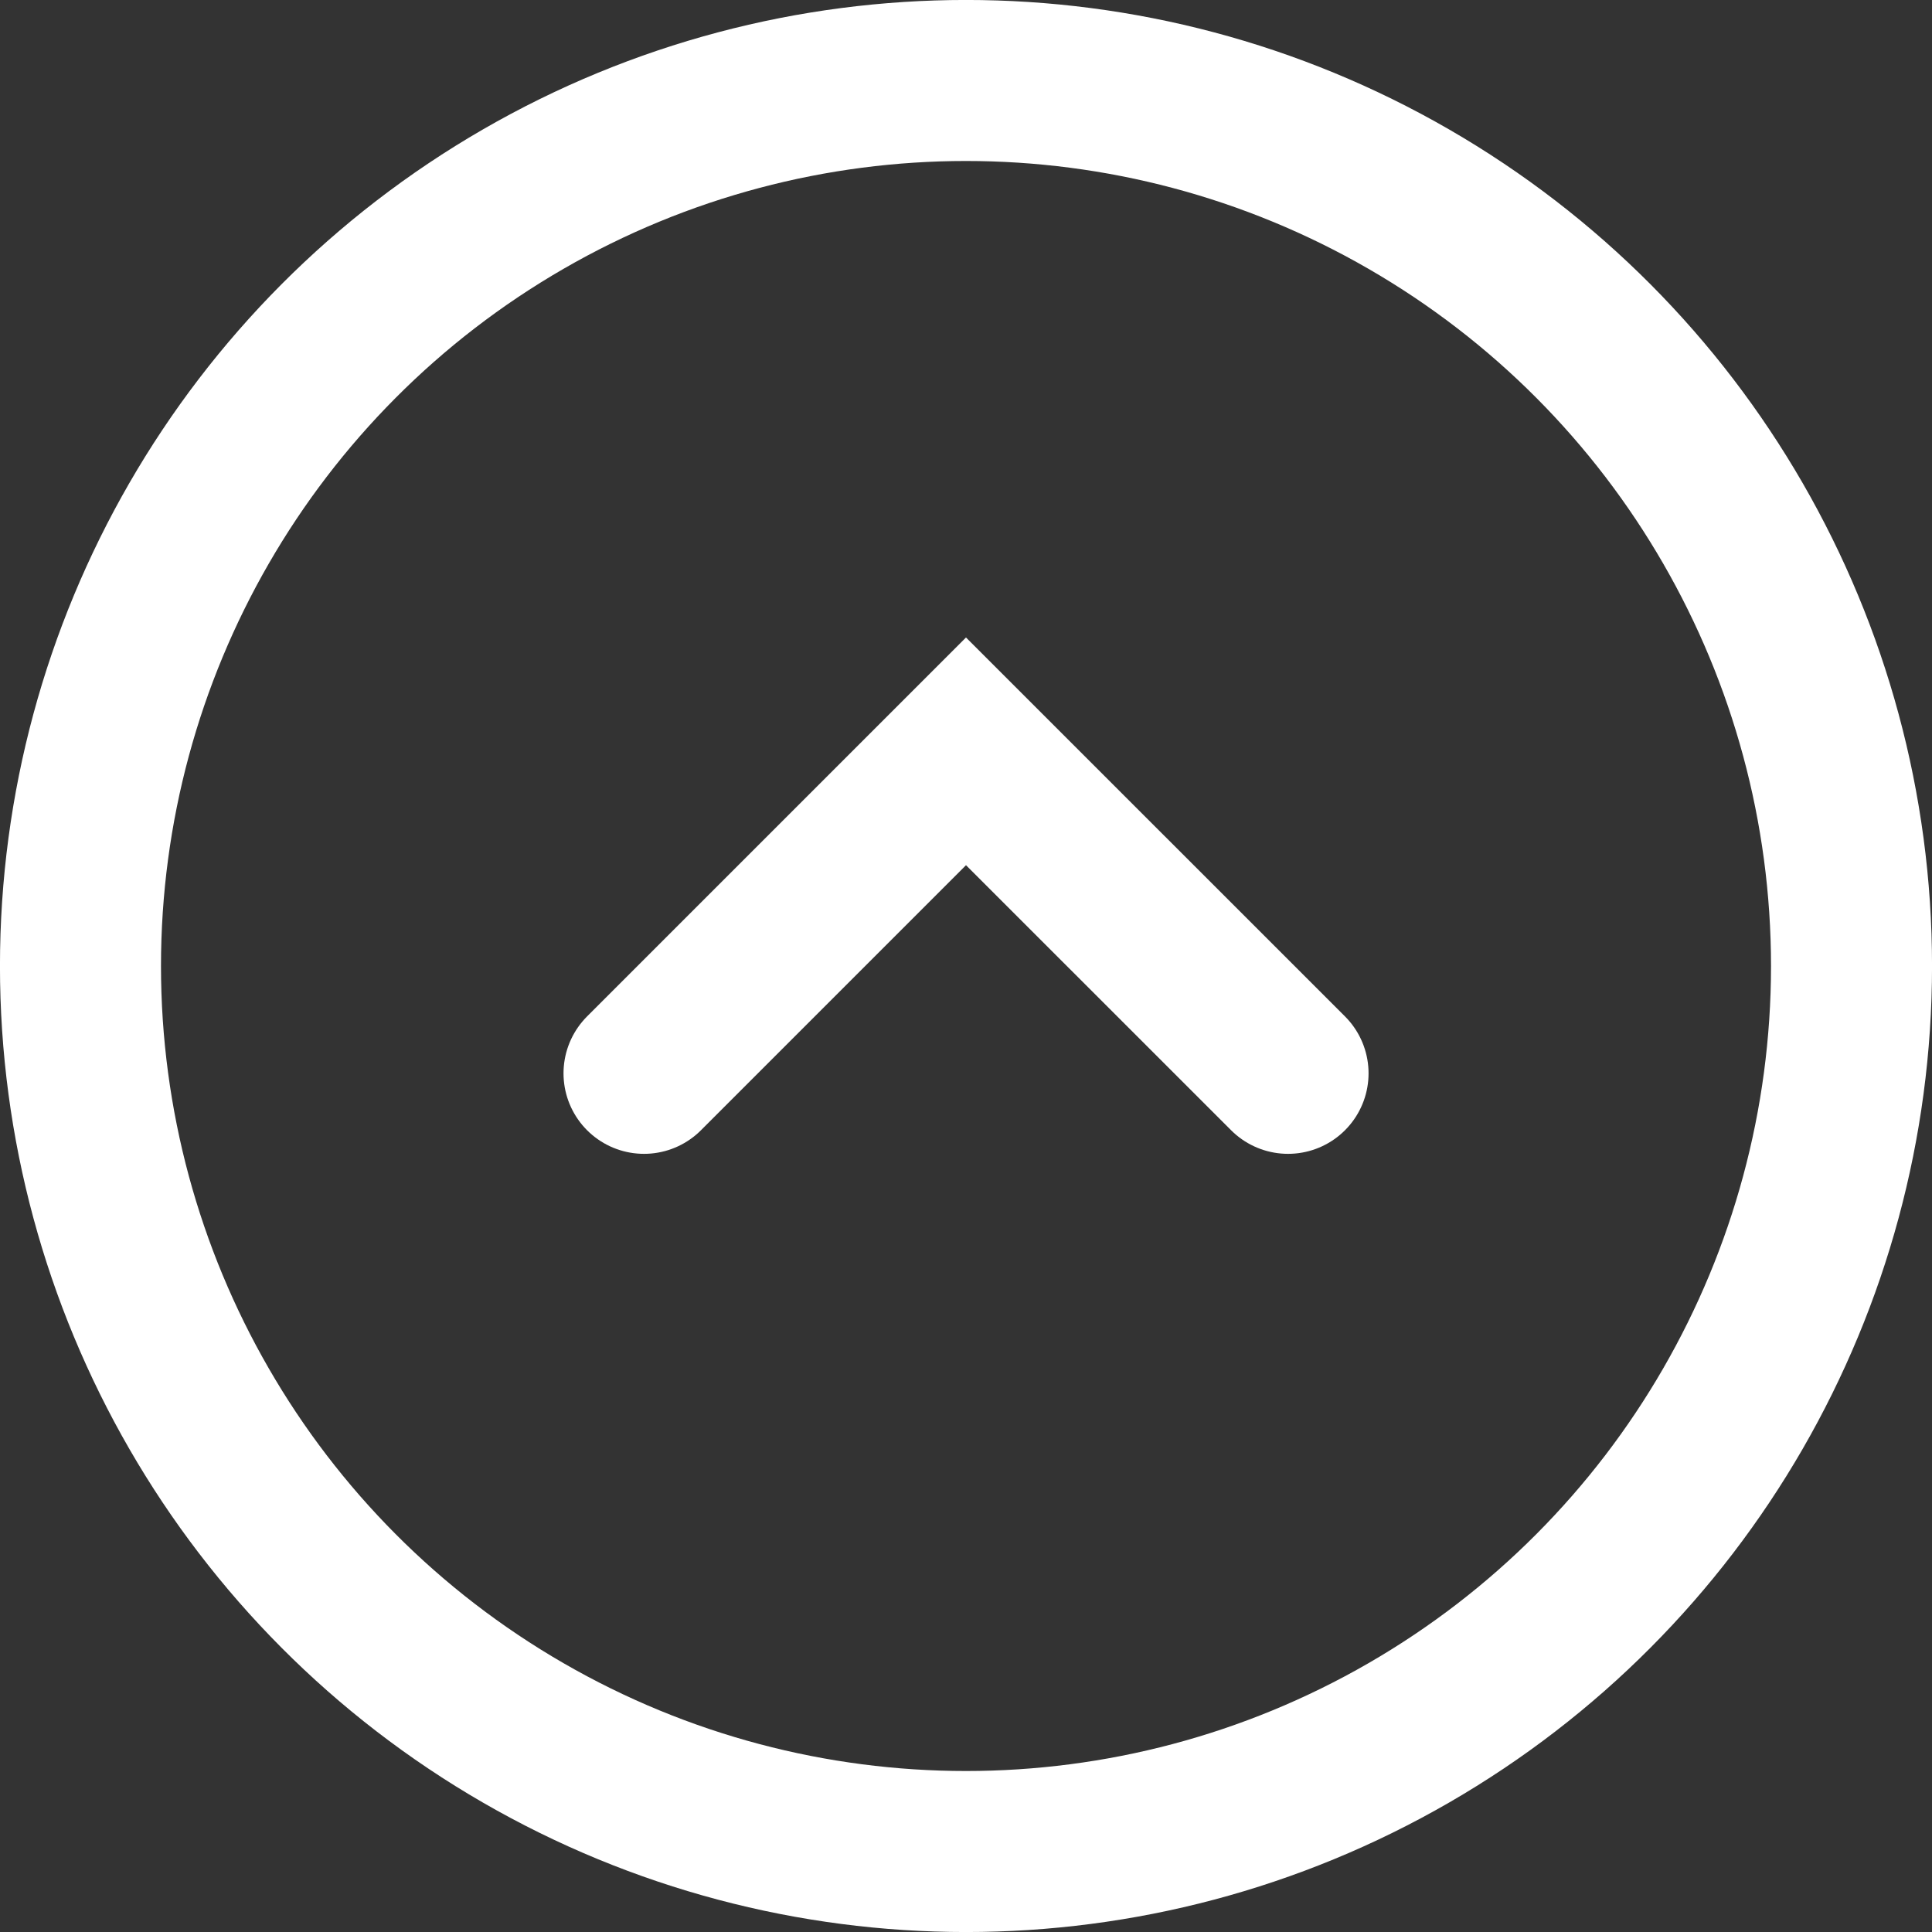 <svg width="29" height="29" viewBox="0 0 29 29" fill="none" xmlns="http://www.w3.org/2000/svg">
<rect x="0" y="0" width="29" height="29" fill="#333333" stroke="none"/>
<circle cx="14.5" cy="14.5" r="13.292" transform="rotate(-180 14.5 14.5)" stroke="white" stroke-width="2.417"/>
<path d="M19.334 16.111L14.5 11.278L9.667 16.111" stroke="white" stroke-width="2.417" stroke-linecap="round"/>
</svg>
